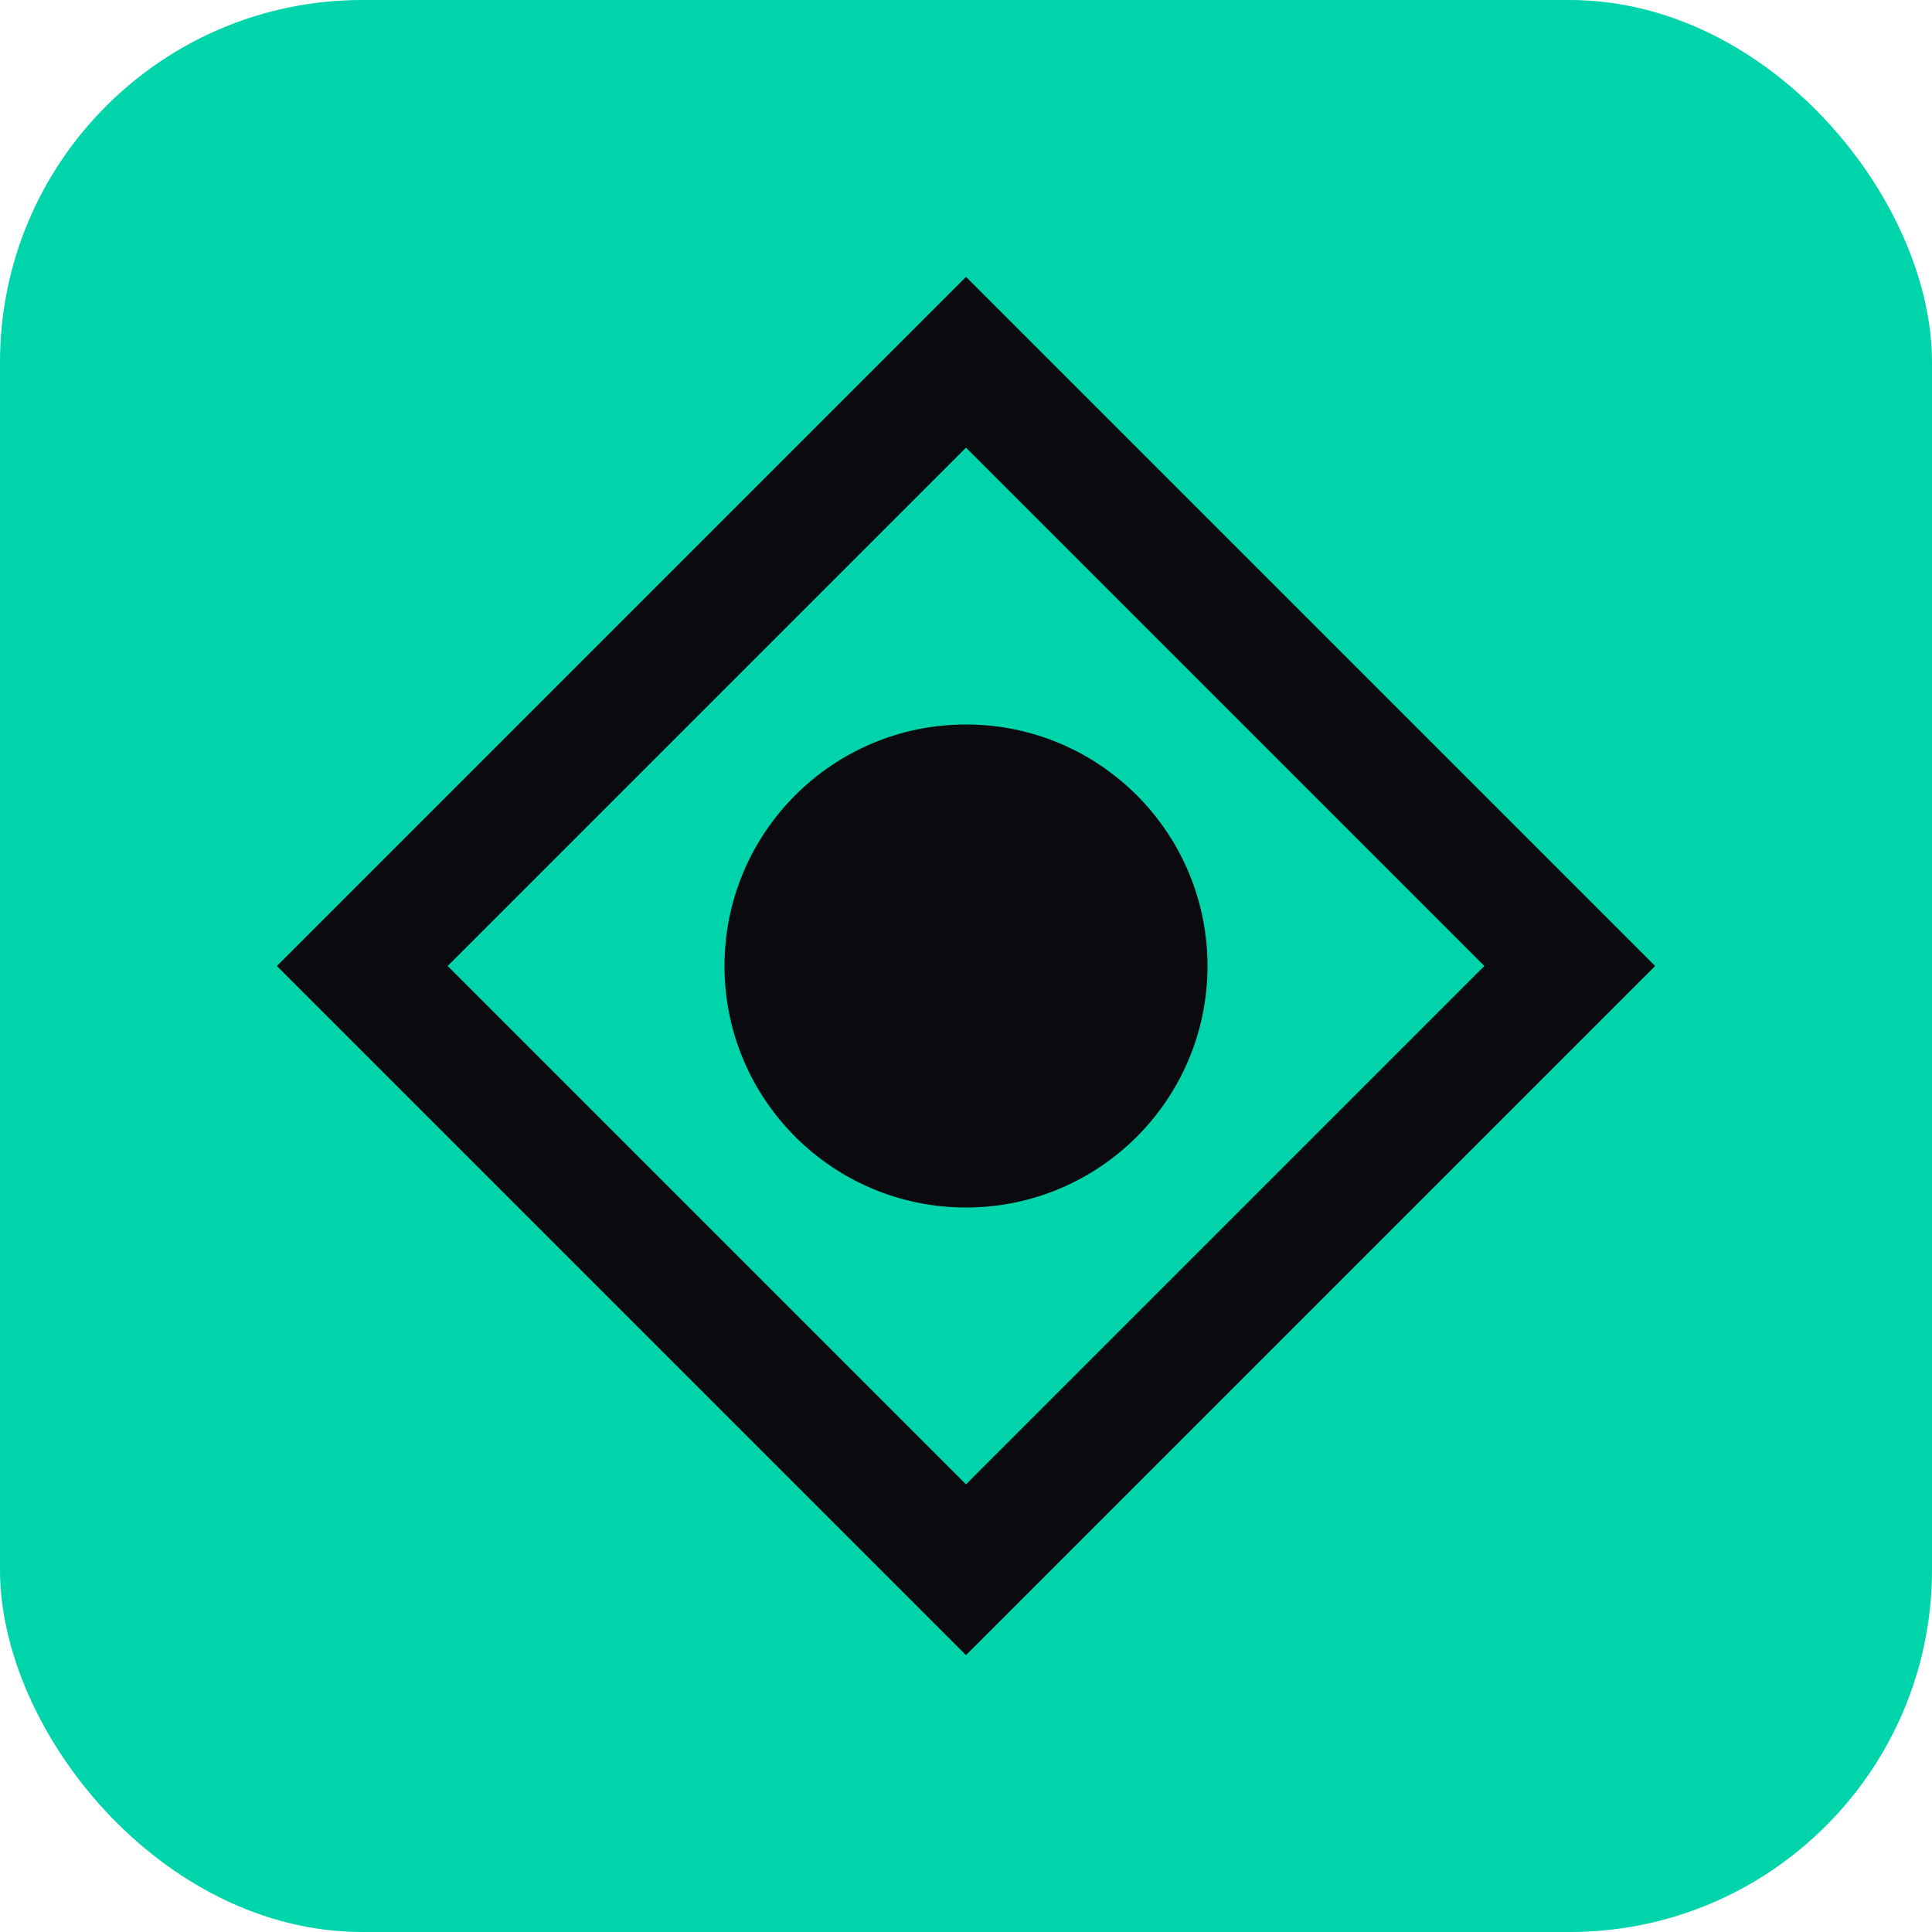 <svg xmlns="http://www.w3.org/2000/svg" viewBox="0 0 32 32">
  <rect width="32" height="32" rx="6" fill="#00d4aa"/>
  <path d="M16 6 L26 16 L16 26 L6 16 Z" fill="none" stroke="#0a0a0f" stroke-width="2"/>
  <circle cx="16" cy="16" r="4" fill="#0a0a0f"/>
</svg>
